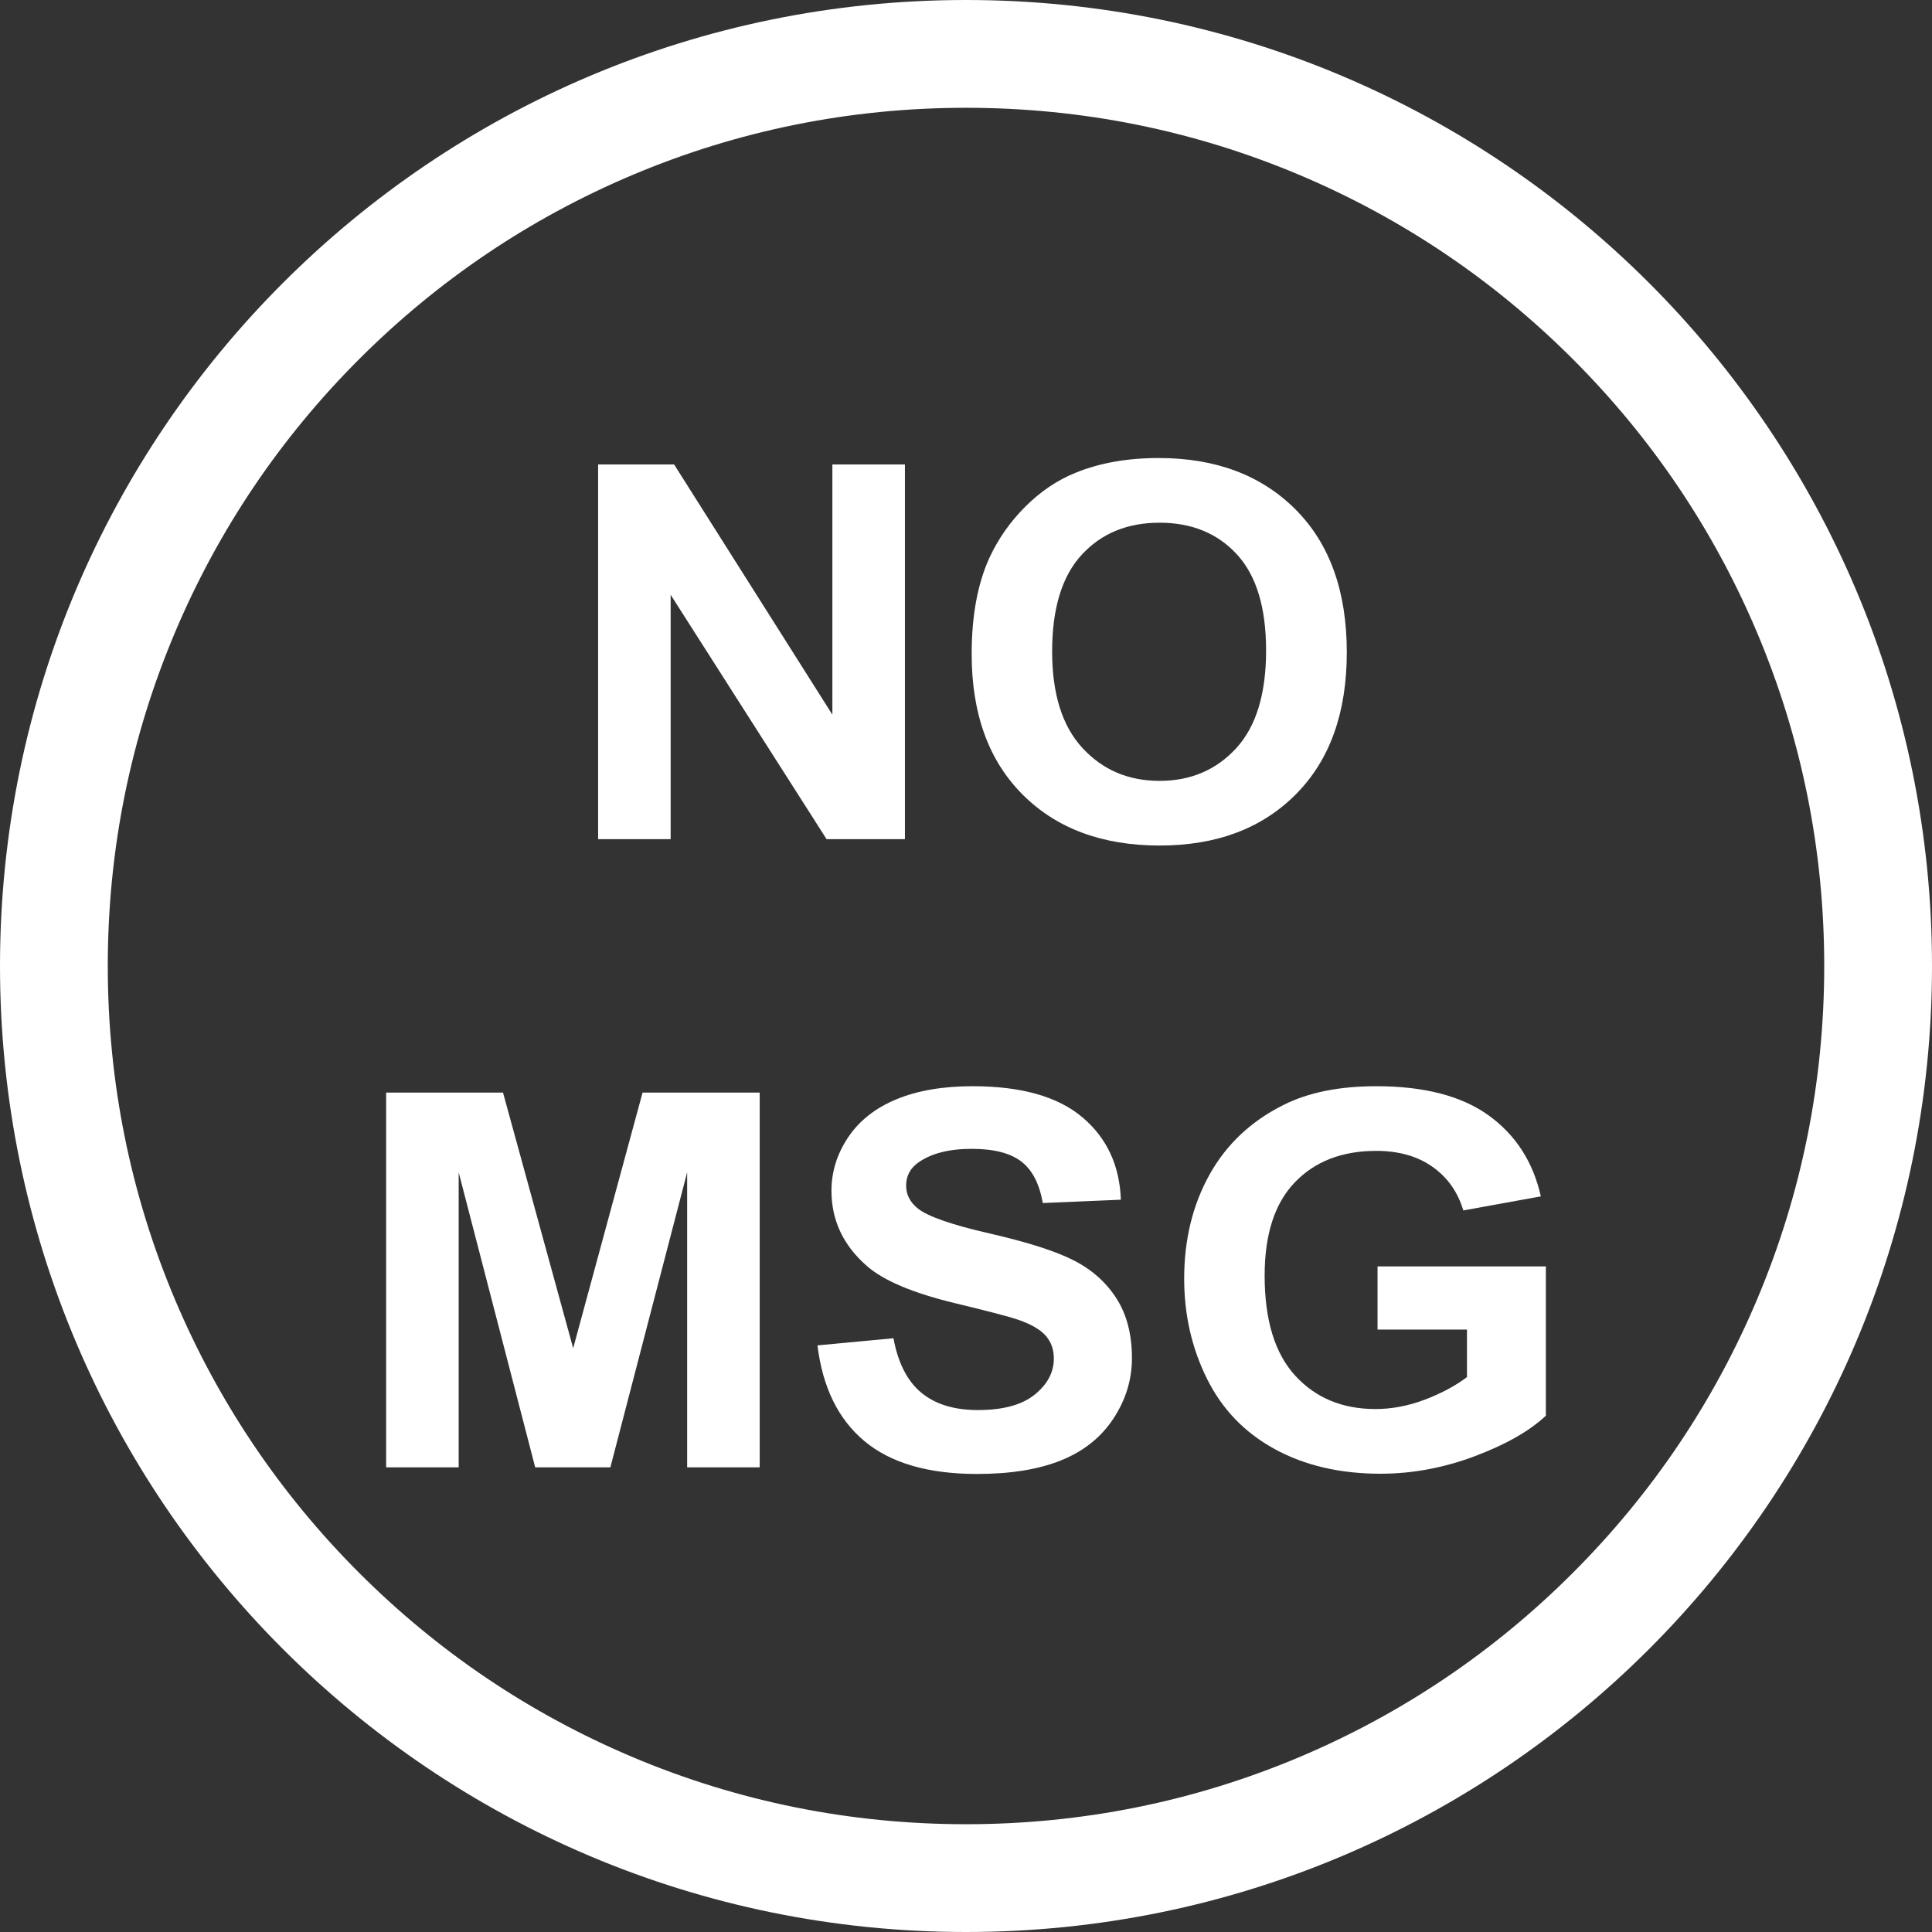 <?xml version="1.0" encoding="UTF-8" standalone="no"?><svg xmlns="http://www.w3.org/2000/svg" xmlns:xlink="http://www.w3.org/1999/xlink" fill="#000000" height="1850" preserveAspectRatio="xMidYMid meet" version="1" viewBox="75.0 75.0 1850.0 1850.0" width="1850" zoomAndPan="magnify"><rect x="75.0" y="75.0" width="1850.0" height="1850.0" fill="#333333" stroke="none"/><g><g><g id="change1_1"><path d="M1000,178.21c110.99,0,218.6,21.71,319.85,64.54c97.85,41.38,185.74,100.65,261.25,176.16 c75.51,75.5,134.77,163.4,176.16,261.25c42.82,101.25,64.54,208.86,64.54,319.84s-21.71,218.6-64.54,319.85 c-41.39,97.85-100.65,185.74-176.16,261.25c-75.5,75.51-163.4,134.77-261.25,176.16c-101.25,42.82-208.86,64.54-319.85,64.54 s-218.6-21.71-319.85-64.54c-97.85-41.39-185.74-100.65-261.25-176.16c-75.5-75.5-134.77-163.4-176.16-261.25 c-42.82-101.25-64.54-208.86-64.54-319.85s21.71-218.6,64.54-319.84c41.39-97.85,100.65-185.74,176.16-261.25 s163.4-134.77,261.25-176.16C781.4,199.93,889.01,178.21,1000,178.21 M1000,75C489.14,75,75,489.14,75,1000 c0,510.86,414.13,925,925,925s925-414.13,925-925C1925,489.14,1510.86,75,1000,75L1000,75z" fill="#ffffff"/></g></g><g fill="#ffffff" id="change1_2"><path d="M647.73,878.53V519.72h72.75l151.57,239.62V519.72h69.47v358.81h-75.03l-149.3-233.99v233.99H647.73z" fill="inherit"/><path d="M1005.43,701.33c0-36.55,5.64-67.22,16.92-92.03c8.42-18.27,19.91-34.67,34.48-49.2 c14.57-14.52,30.52-25.29,47.87-32.31c23.07-9.46,49.68-14.2,79.83-14.2c54.57,0,98.22,16.4,130.98,49.2 c32.75,32.8,49.13,78.41,49.13,136.82c0,57.93-16.25,103.25-48.76,135.96c-32.5,32.72-75.95,49.07-130.35,49.07 c-55.07,0-98.86-16.28-131.36-48.83C1021.68,803.27,1005.43,758.44,1005.43,701.33z M1082.48,698.88 c0,40.63,9.68,71.43,29.05,92.4c19.36,20.97,43.96,31.45,73.76,31.45s54.27-10.4,73.39-31.21c19.11-20.8,28.67-52.01,28.67-93.62 c0-41.12-9.31-71.79-27.91-92.03c-18.61-20.23-43.32-30.35-74.14-30.35c-30.82,0-55.66,10.24-74.52,30.72 C1091.91,626.72,1082.48,657.6,1082.48,698.88z" fill="inherit"/><path d="M444.75,1480.04v-358.81h111.91l67.19,244.76l66.44-244.76h112.16v358.81h-69.47v-282.45l-73.51,282.45 h-72l-73.26-282.45v282.45H444.75z" fill="inherit"/><path d="M857.78,1363.29l72.75-6.85c4.38,23.66,13.26,41.04,26.65,52.13c13.39,11.1,31.45,16.64,54.19,16.64 c24.08,0,42.23-4.93,54.44-14.81c12.21-9.87,18.31-21.42,18.31-34.63c0-8.48-2.57-15.7-7.7-21.66 c-5.14-5.95-14.11-11.14-26.9-15.54c-8.76-2.94-28.72-8.16-59.87-15.66c-40.08-9.63-68.21-21.45-84.37-35.49 c-22.74-19.74-34.1-43.81-34.1-72.2c0-18.27,5.35-35.37,16.04-51.28c10.69-15.91,26.1-28.02,46.23-36.35 c20.12-8.32,44.42-12.48,72.88-12.48c46.48,0,81.47,9.87,104.96,29.62c23.49,19.74,35.83,46.1,37.01,79.06l-74.78,3.18 c-3.2-18.44-10.06-31.7-20.59-39.77c-10.53-8.08-26.32-12.12-47.37-12.12c-21.72,0-38.74,4.33-51.03,12.97 c-7.92,5.55-11.87,12.97-11.87,22.27c0,8.49,3.7,15.75,11.12,21.78c9.43,7.67,32.33,15.66,68.71,23.99 c36.38,8.32,63.28,16.93,80.71,25.82c17.43,8.9,31.07,21.05,40.92,36.47c9.85,15.42,14.78,34.47,14.78,57.15 c0,20.56-5.9,39.81-17.68,57.76c-11.79,17.95-28.46,31.29-50.02,40.02c-21.56,8.73-48.42,13.09-80.58,13.09 c-46.82,0-82.78-10.48-107.87-31.45C877.65,1433.99,862.66,1403.43,857.78,1363.29z" fill="inherit"/><path d="M1394.08,1348.12v-60.45h161.17v142.94c-15.66,14.69-38.36,27.62-68.08,38.79 c-29.73,11.17-59.83,16.77-90.31,16.77c-38.74,0-72.5-7.87-101.3-23.62c-28.8-15.74-50.44-38.26-64.92-67.55 c-14.49-29.29-21.72-61.15-21.72-95.58c0-37.36,8.08-70.57,24.25-99.62c16.17-29.04,39.83-51.31,70.98-66.82 c23.75-11.91,53.3-17.87,88.67-17.87c45.98,0,81.89,9.34,107.74,28.02c25.85,18.69,42.48,44.51,49.89,77.47l-74.27,13.46 c-5.22-17.62-15.03-31.53-29.43-41.73c-14.4-10.2-32.38-15.3-53.93-15.3c-32.67,0-58.65,10.03-77.93,30.1 c-19.29,20.07-28.92,49.85-28.92,89.34c0,42.59,9.77,74.53,29.3,95.82c19.53,21.29,45.13,31.94,76.79,31.94 c15.66,0,31.36-2.98,47.11-8.93c15.75-5.95,29.26-13.17,40.55-21.66v-45.52H1394.08z" fill="inherit"/></g></g></svg>